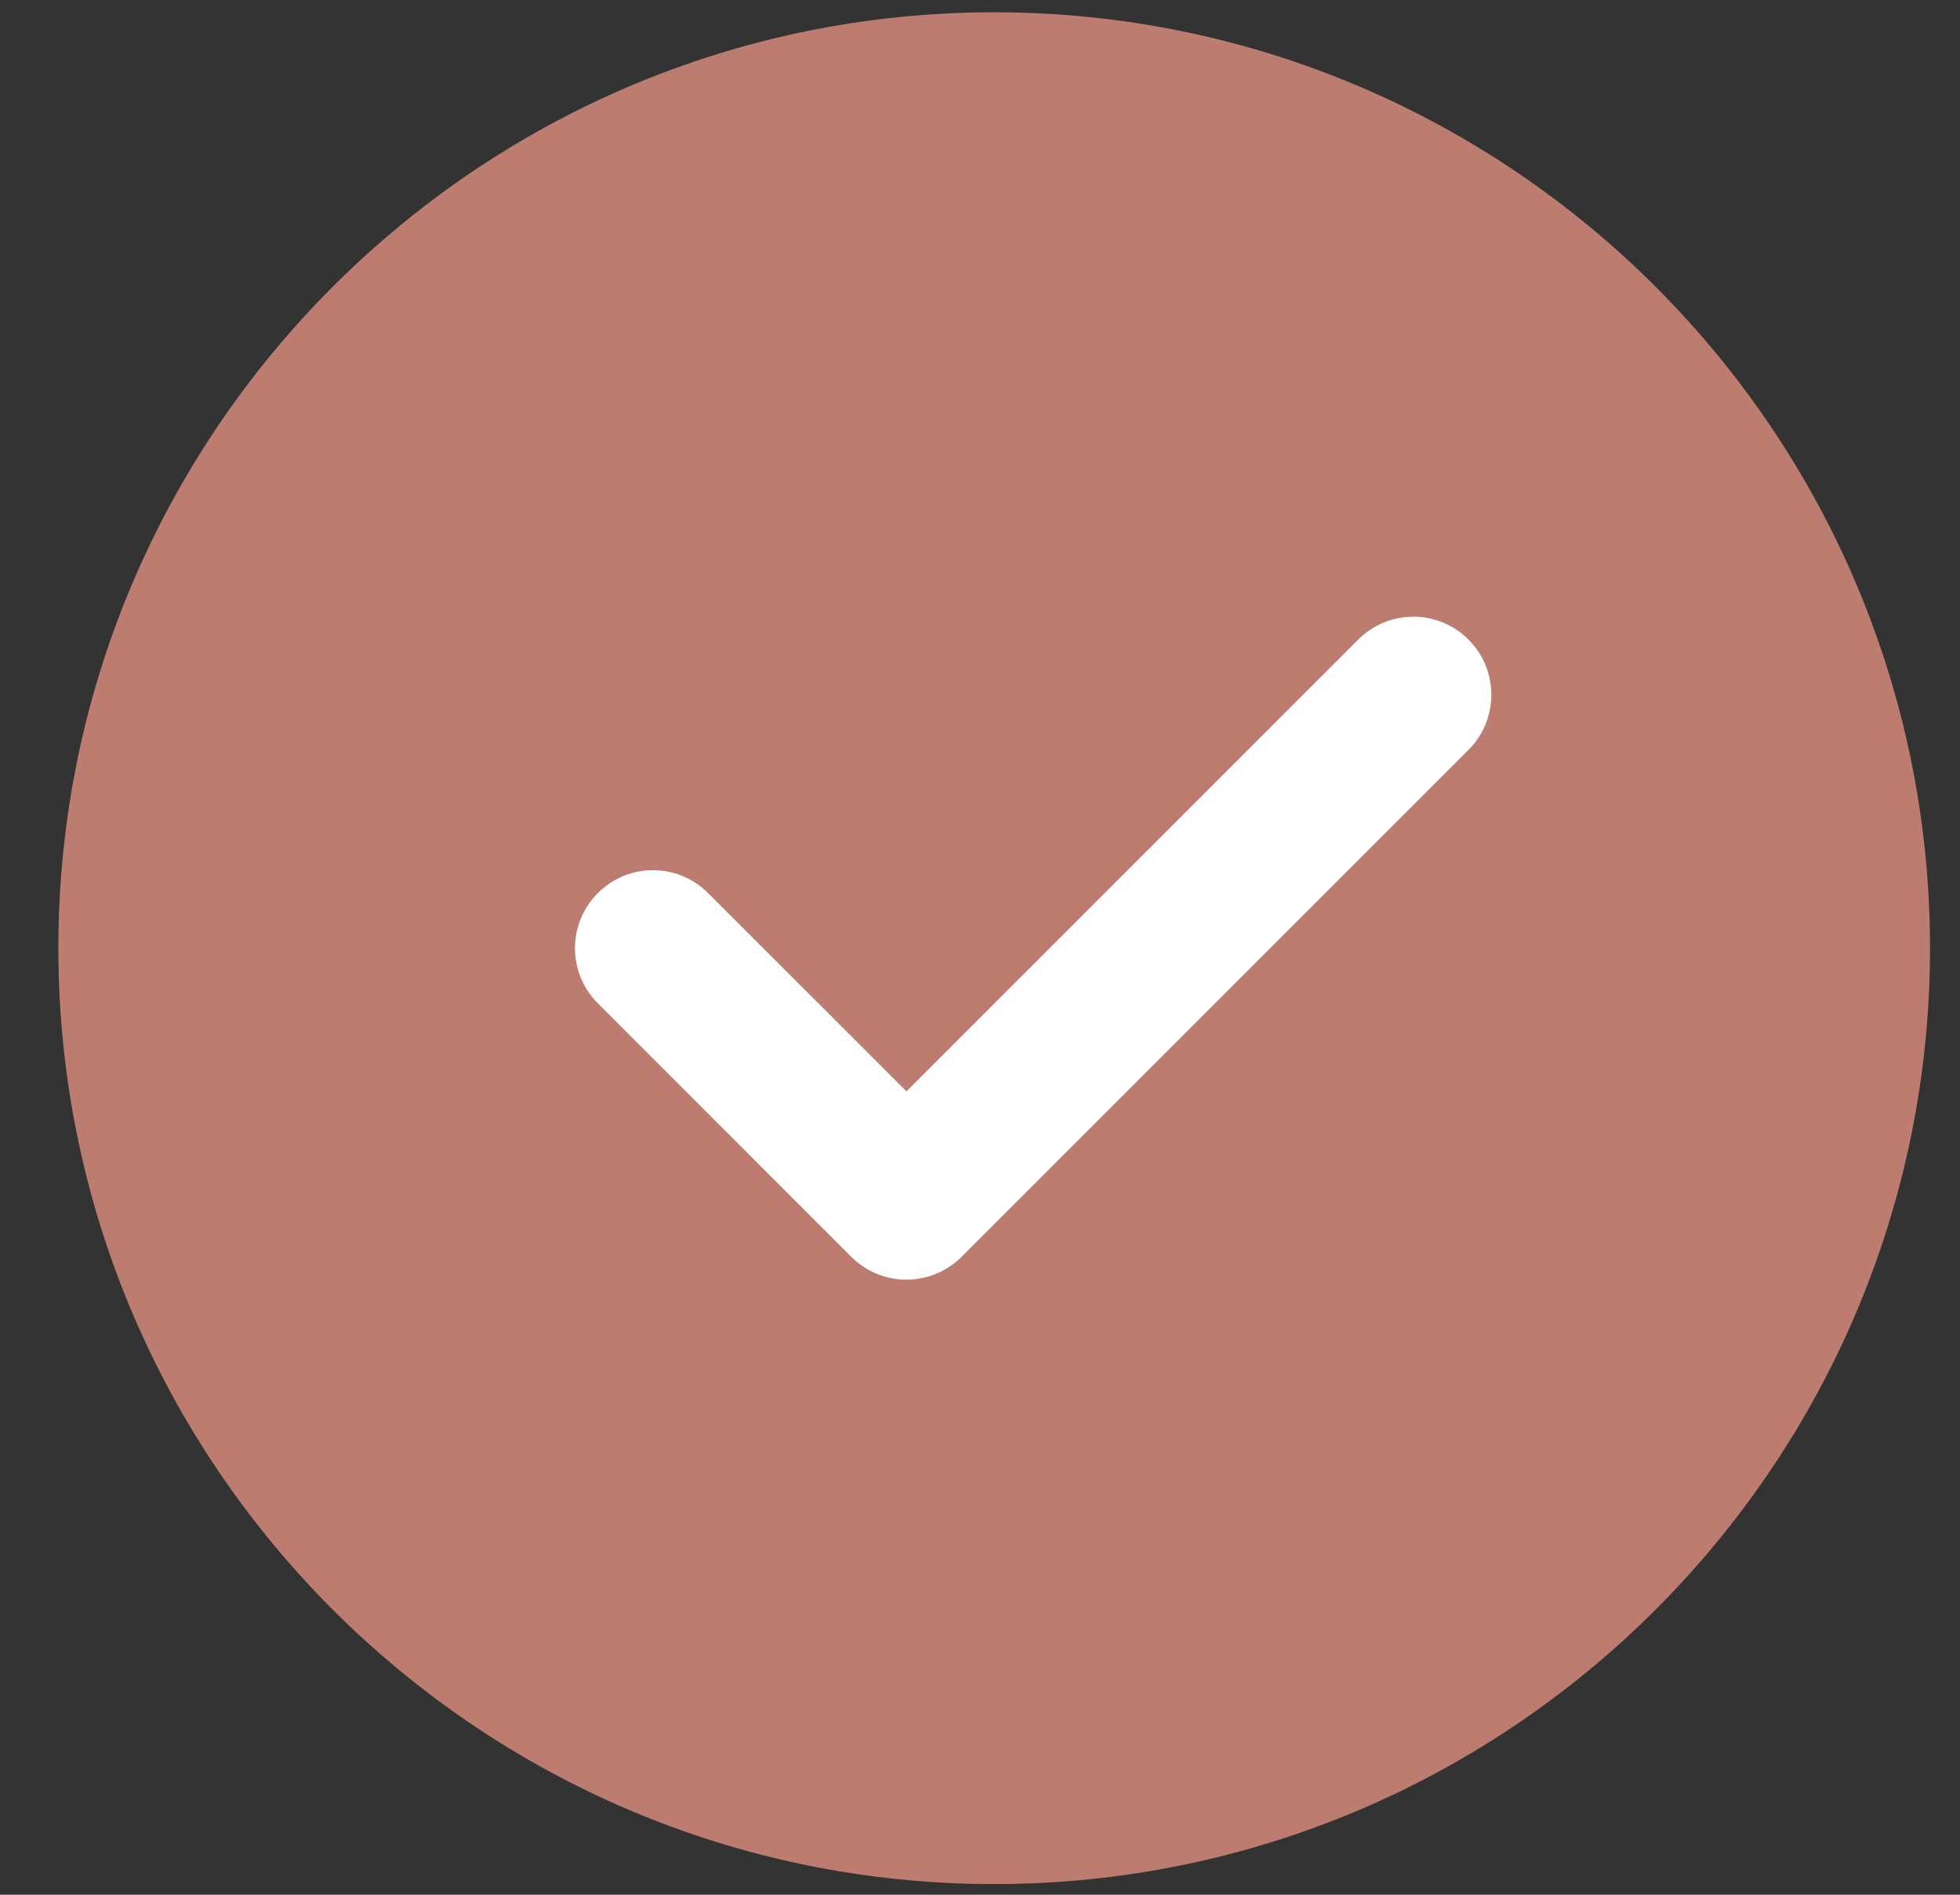 <svg width='30' height='29' viewBox='0 0 30 29' fill='none' xmlns='http://www.w3.org/2000/svg'><rect x="0" y="0" width="30" height="29" fill="#333333" stroke="none"/> <g clip-path='url(#clip0_324_3377)'> <path d='M15.217 0.188C7.318 0.188 0.893 6.614 0.893 14.512C0.893 22.411 7.318 28.837 15.217 28.837C23.115 28.837 29.541 22.411 29.541 14.512C29.541 6.614 23.115 0.188 15.217 0.188Z' fill='#BC7C70'/> <path d='M22.477 11.477L14.718 19.236C14.485 19.468 14.179 19.586 13.874 19.586C13.568 19.586 13.263 19.468 13.03 19.236L9.151 15.356C8.684 14.89 8.684 14.135 9.151 13.669C9.617 13.202 10.371 13.202 10.838 13.669L13.874 16.704L20.789 9.789C21.256 9.322 22.01 9.322 22.477 9.789C22.943 10.256 22.943 11.01 22.477 11.477Z' fill='white'/> </g> <defs> <clipPath id='clip0_324_3377'> <rect width='28.648' height='28.648' fill='white' transform='translate(0.893 0.188)'/> </clipPath> </defs> </svg>